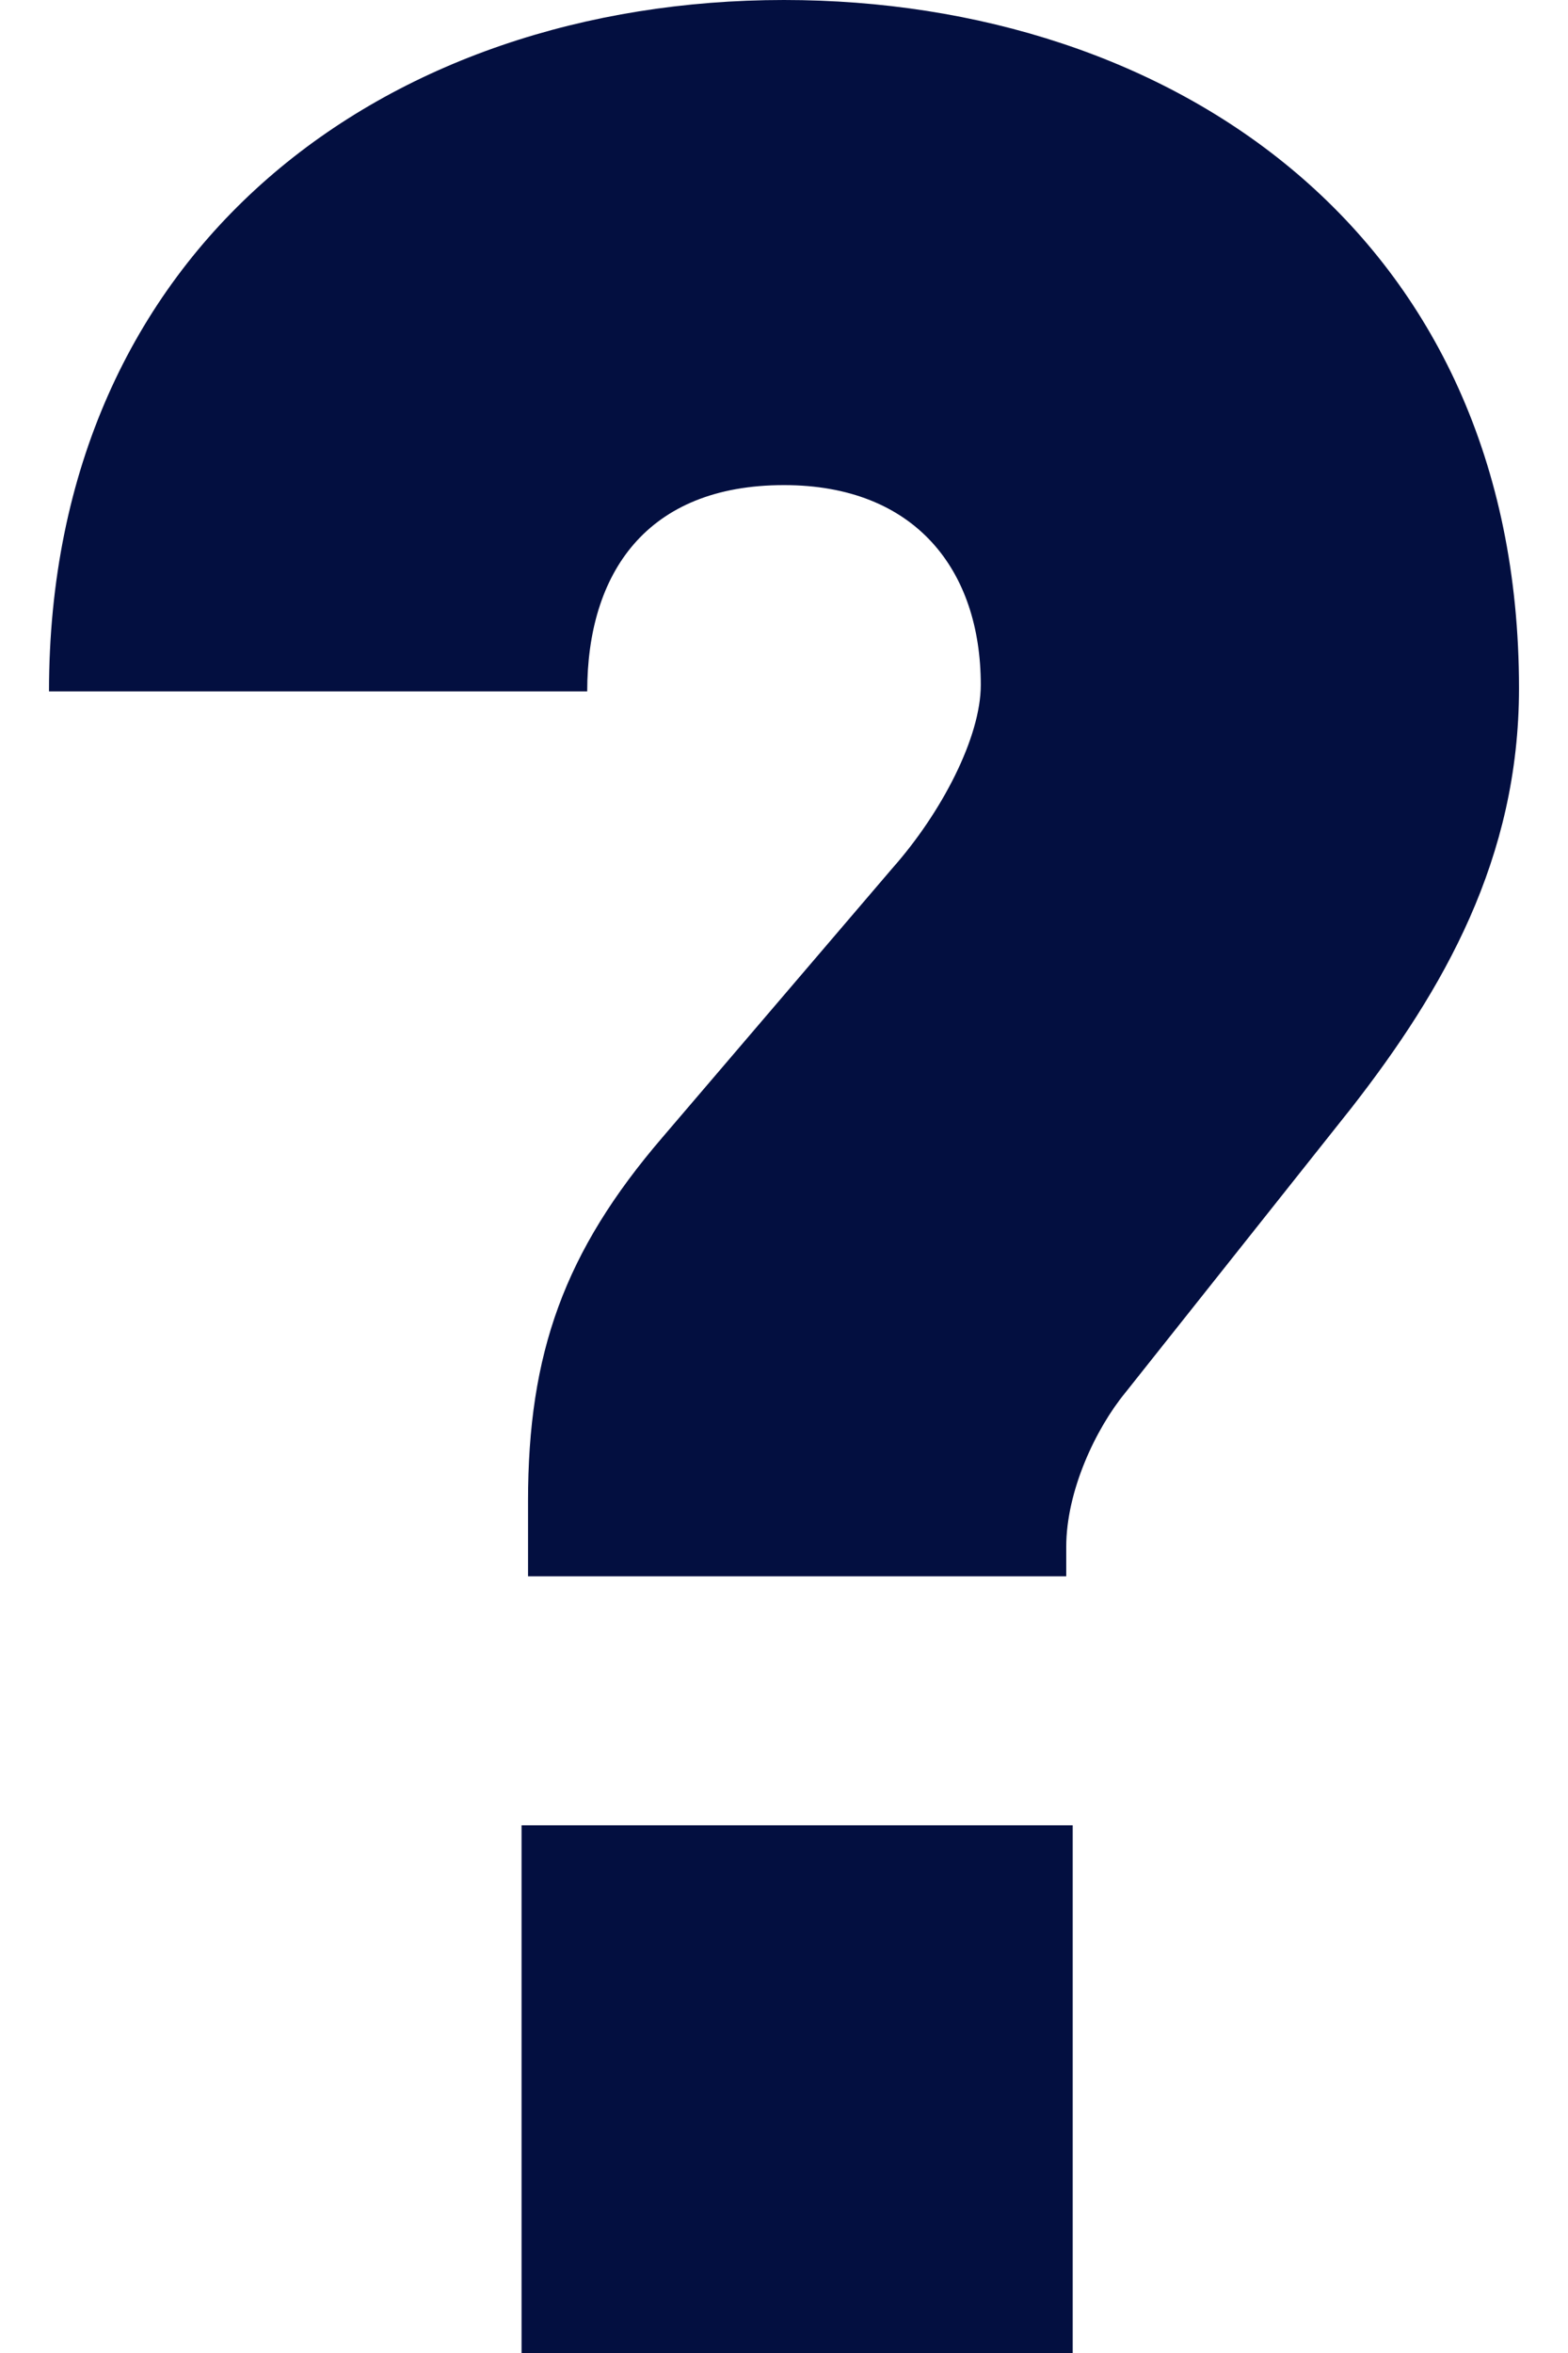 <svg width="8" height="12" viewBox="0 0 8 12" fill="none" xmlns="http://www.w3.org/2000/svg">
<path d="M7.75 3.51C7.75 1.187 5.975 0 4 0C1.974 0 0.25 1.253 0.25 3.526H2.996C2.996 2.925 3.297 2.474 4 2.474C4.67 2.474 5.004 2.908 5.004 3.493C5.004 3.76 4.804 4.145 4.552 4.429L3.381 5.799C2.878 6.384 2.694 6.903 2.694 7.655V8.039H5.44V7.889C5.44 7.604 5.59 7.287 5.741 7.103L6.896 5.649C7.365 5.047 7.75 4.379 7.75 3.51ZM5.473 12V9.309H2.661V12H5.473Z" fill="#030F40"/>
</svg>
